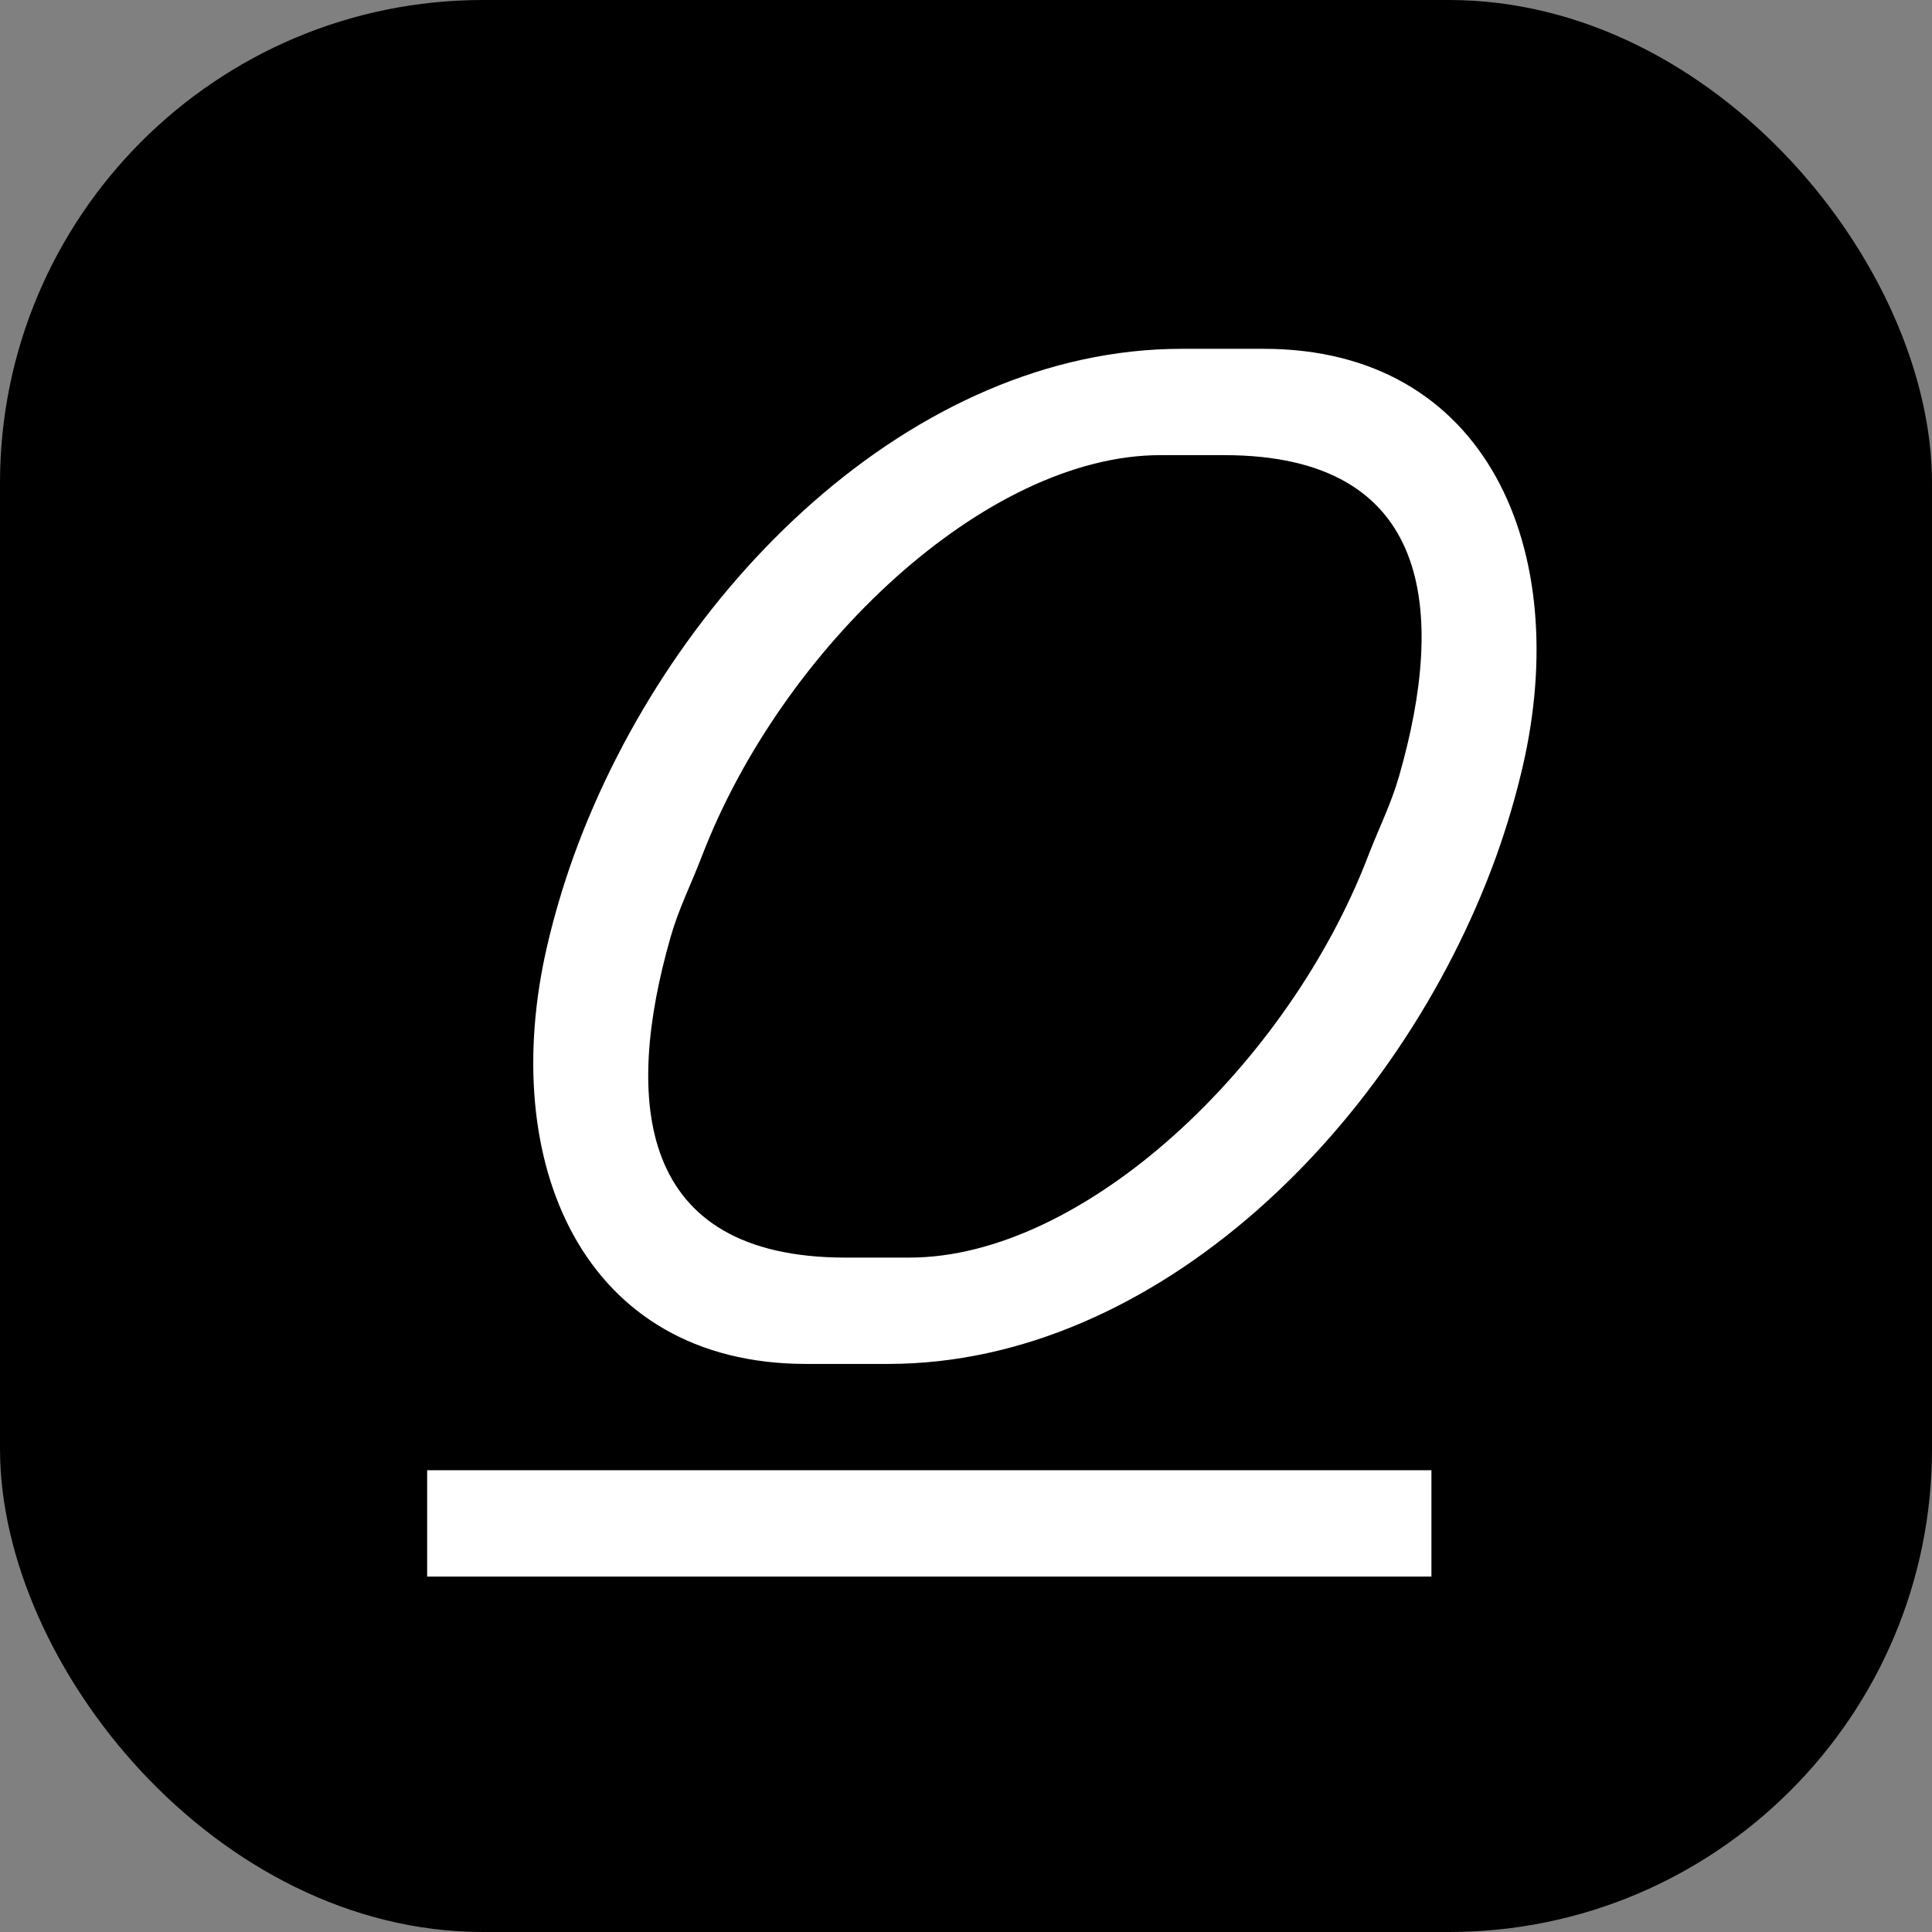 <svg width="256" height="256" viewBox="0 0 256 256" fill="none" xmlns="http://www.w3.org/2000/svg">
<rect x="0" y="0" width="256" height="256" fill="#808080" stroke="none"/>
<rect width="256" height="256" rx="64" fill="black"/>
<path d="M189.671 194.814H56.601V208.904H189.671V194.814Z" fill="white"/>
<path d="M167.436 46.219H156.577C121.027 46.219 88.894 77.85 76.002 113.474C74.608 117.364 73.436 121.319 72.507 125.309C65.83 154.052 77.235 180.728 106.821 180.728H117.681C153.231 180.728 185.363 149.098 198.256 113.474C199.65 109.583 200.821 105.628 201.751 101.638C208.431 72.895 197.026 46.219 167.436 46.219ZM185.392 102.821C184.305 106.611 182.736 109.645 181.265 113.474C170.693 141.055 143.627 166.68 120.443 166.638H112.052C84.338 166.638 82.644 145.796 88.869 124.126C89.956 120.336 91.525 117.302 92.996 113.474C103.568 85.892 130.634 60.267 153.818 60.309H162.209C189.923 60.309 191.617 81.151 185.392 102.821Z" fill="white"/>
</svg>
